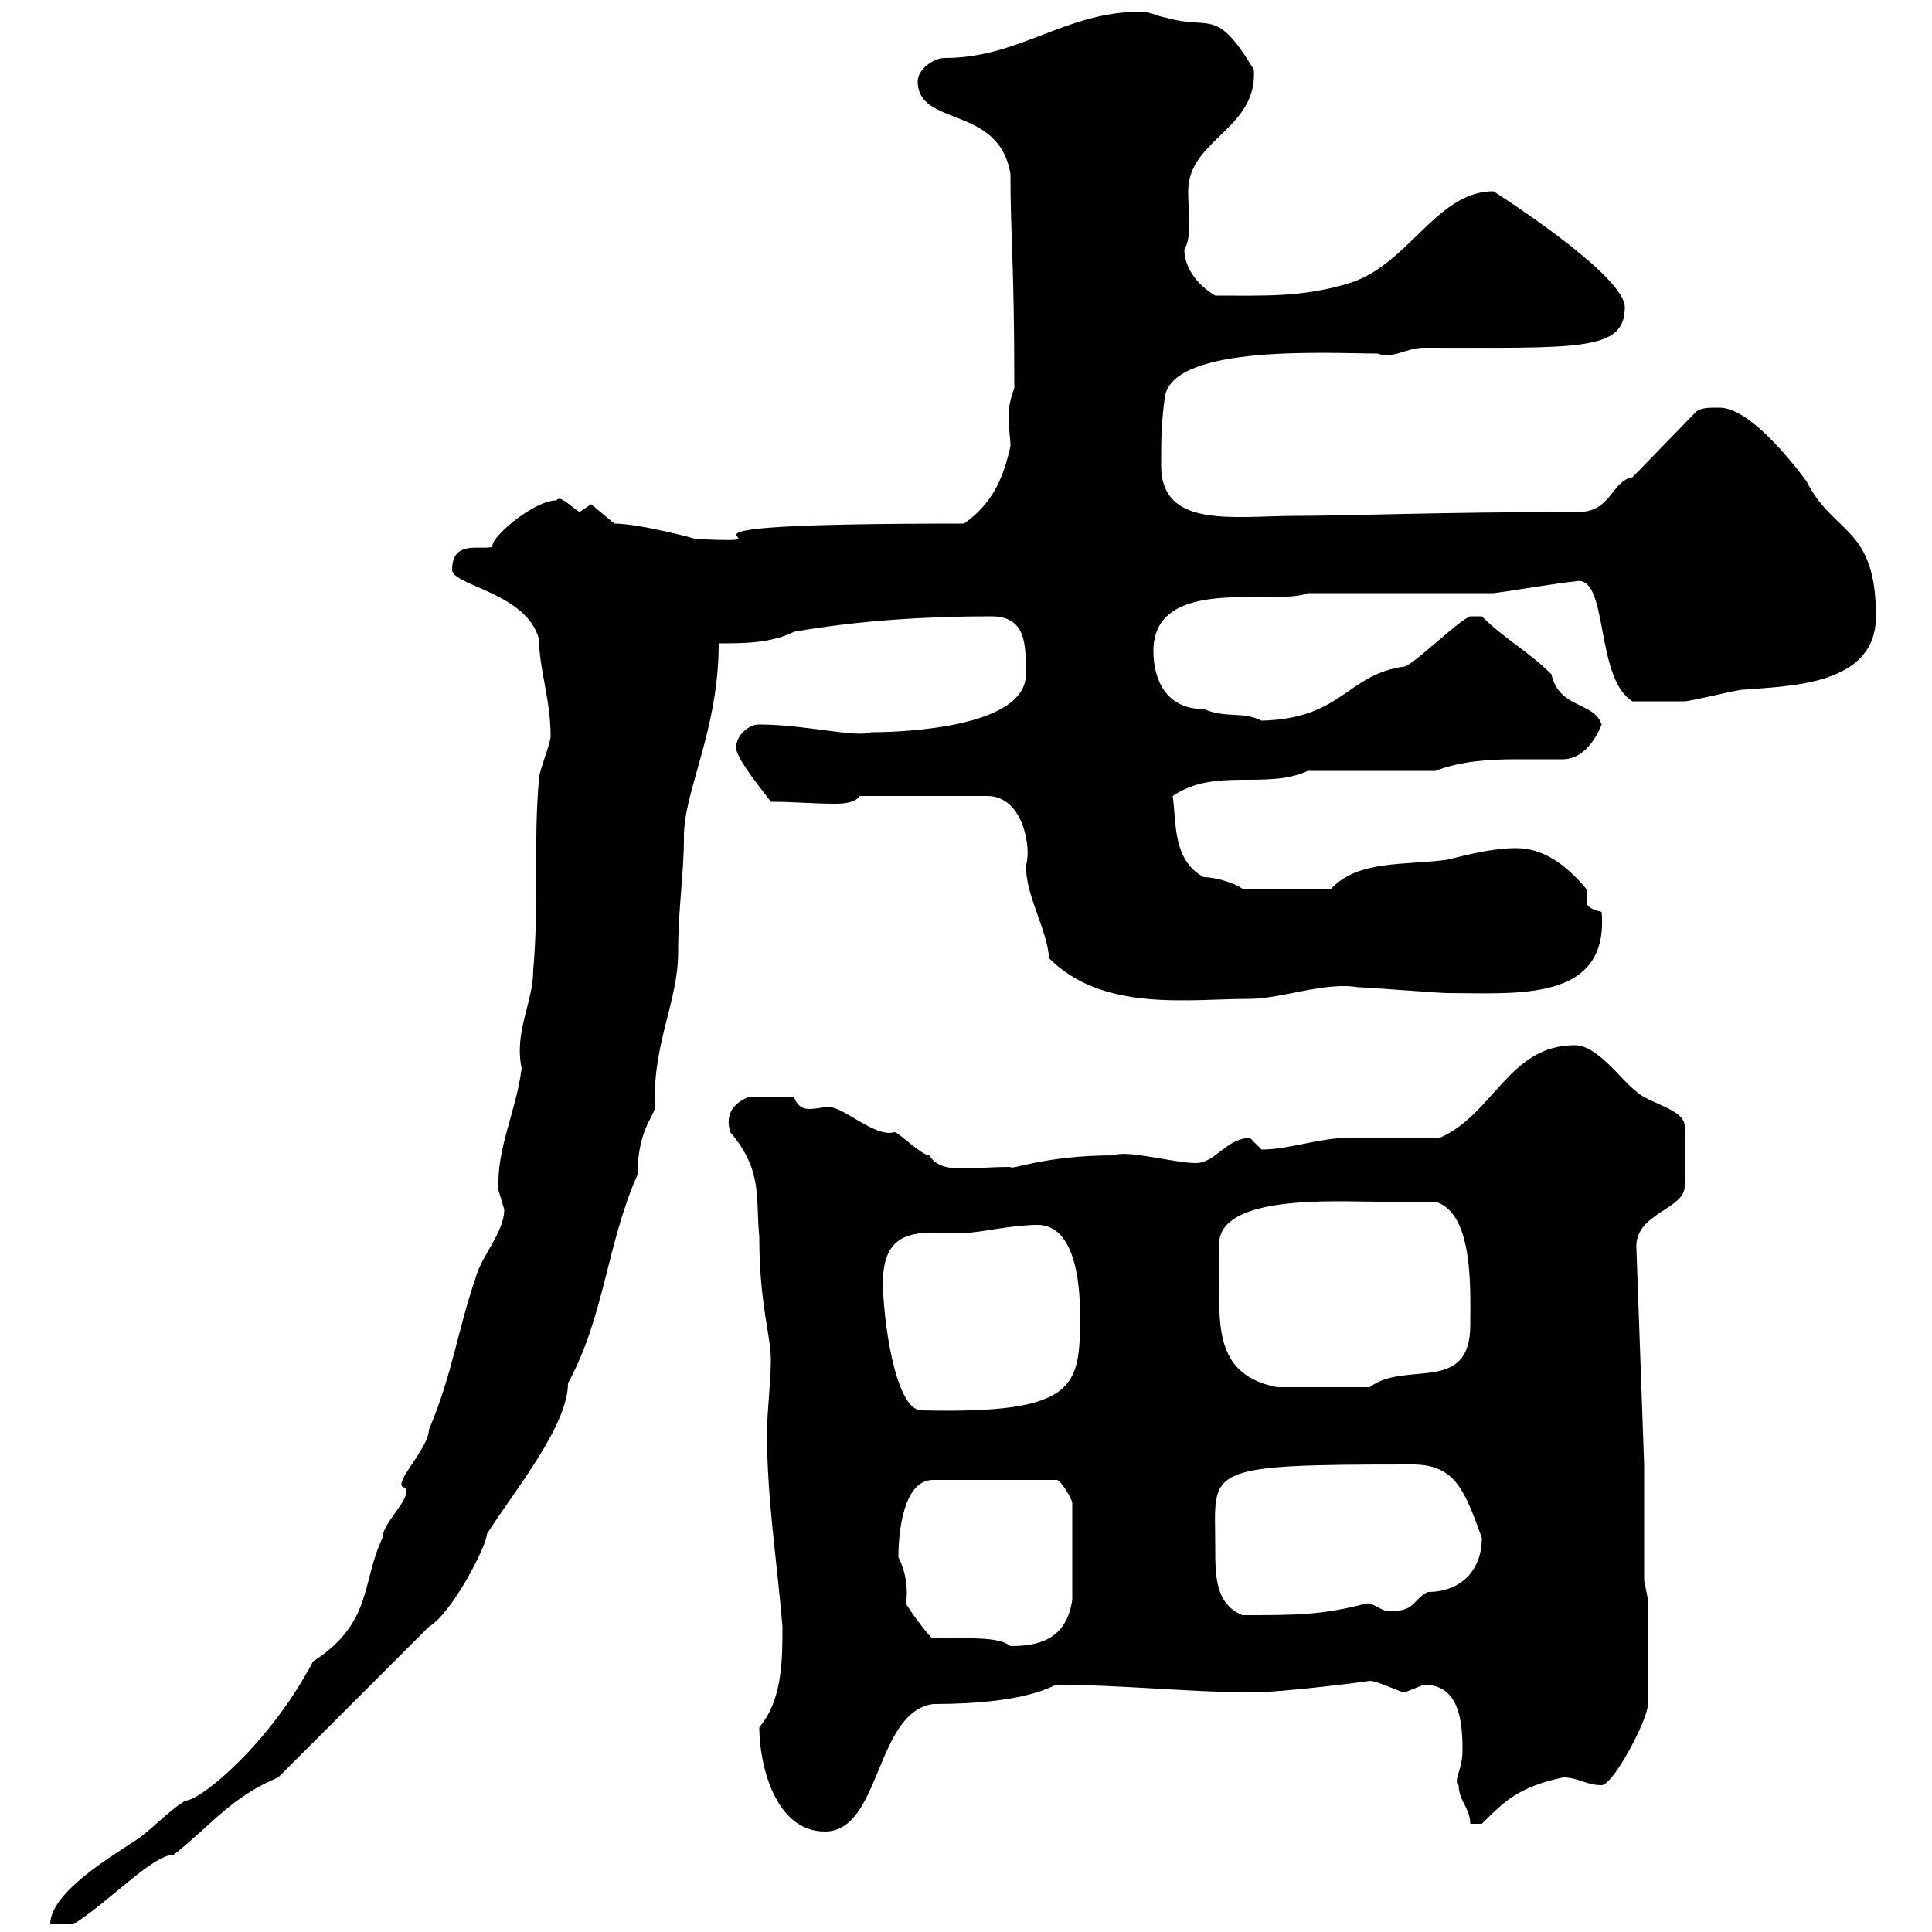 <svg xmlns="http://www.w3.org/2000/svg" xmlns:xlink="http://www.w3.org/1999/xlink" width="300" height="300"><path d="M48.60 258C42 270.60 31.20 279.60 28.80 279.60C25.80 281.40 23.40 284.40 20.40 286.20C16.80 288.60 7.80 294 7.80 298.80L11.40 298.80C17.10 295.20 23.70 288 27 288C33 283.20 36 279 43.20 276L66.60 252.60C70.20 250.50 75.60 240 75.60 238.20C79.80 231.60 88.20 221.40 88.20 214.80C93.90 204.30 94.20 193.20 99 182.40C99 174.60 102.30 172.80 101.70 171.30C101.40 162 105.30 155.40 105.30 147.90C105.30 141 106.20 135.90 106.20 129.90C106.20 122.70 111.60 113.40 111.60 99.90C115.50 99.90 119.70 99.90 123.30 98.10C133.50 96.30 144.30 95.70 153.90 95.70C159.30 95.70 159.30 99.90 159.30 104.70C159.30 112.80 141 113.70 135.30 113.70C132.90 114.60 125.10 112.50 117.90 112.50C116.10 112.50 114.30 114.30 114.30 116.10C114.30 117.90 119.10 123.60 119.70 124.50C123.90 124.50 125.70 124.80 129.90 124.80C131.40 124.80 132.90 124.50 133.50 123.60L153.30 123.60C159 123.60 160.20 132 159.30 134.40C159.30 139.20 162.60 144.30 162.90 148.80C171.30 157.20 184.50 155.10 194.10 155.10C198.90 155.10 205.80 152.40 210.90 153.30C212.10 153.30 223.50 154.20 224.70 154.20C235.50 154.20 249.90 155.70 248.70 141.60C245.10 140.70 246.90 139.80 246.30 138C243.30 134.40 239.70 131.70 235.50 131.70C231.90 131.70 228.30 132.60 224.70 133.50C218.10 134.40 210.90 133.50 206.70 138L192.90 138C191.70 137.10 188.70 136.20 186.90 136.20C182.10 133.50 182.70 128.10 182.10 123.60C188.70 119.10 196.50 122.70 203.10 119.70L222.90 119.70C226.80 118.20 231 117.90 235.50 117.90C237.60 117.90 240 117.90 242.70 117.90C245.40 117.90 247.50 115.50 248.70 112.50C247.50 108.90 242.10 110.10 240.90 104.70C237.30 101.10 233.70 99.30 230.10 95.70L228.30 95.70C226.50 96.30 219.90 102.90 218.10 103.50C209.10 104.70 208.50 111.60 195.90 111.90C192.90 110.40 190.50 111.60 186.90 110.10C180.90 110.10 179.10 105.30 179.10 101.10C179.10 89.10 198 94.20 203.10 92.10C207.30 92.10 227.10 92.10 231.90 92.10C232.50 92.10 243.30 90.30 244.50 90.30C249.90 88.80 247.50 105.30 253.50 108.90C255.90 108.90 259.80 108.90 261.60 108.90C262.50 108.90 269.70 107.10 270.60 107.10C277.80 106.50 291.30 106.50 291.30 95.70C291.30 81.60 284.70 83.10 280.50 74.70C277.80 71.10 271.50 63.30 267 63.30C265.20 63.30 264.30 63.30 263.40 63.90L253.50 74.10C250.20 74.70 250.20 79.50 245.10 79.50C223.50 79.50 209.40 80.10 201.30 80.10C191.70 80.10 180.30 82.20 180.30 72.30C180.30 68.70 180.30 65.70 180.90 61.50C182.40 53.40 206.70 54.90 213.90 54.90C216.30 55.80 218.40 54 221.10 54C245.10 54 252.30 54.60 252.30 47.70C252.30 43.20 236.10 32.40 231.90 29.70C222.90 29.70 218.70 41.40 209.10 44.10C201.90 46.20 196.20 45.90 188.70 45.90C185.70 44.10 183.90 41.40 183.90 38.70C185.10 36.90 184.50 33 184.50 29.70C184.50 21.60 195.30 20.10 194.70 10.80C188.70 0.90 188.10 4.80 180.90 2.70C180.30 2.70 178.50 1.80 177.30 1.80C165.30 1.80 158.40 9 146.70 9C144.90 9 142.50 10.80 142.50 12.60C142.50 19.80 155.10 16.20 156.90 27C156.90 37.20 157.50 40.20 157.50 60.30C156.90 61.80 156.60 63.30 156.60 64.80C156.60 66.60 156.90 67.80 156.90 69.30C155.70 74.70 153.90 78.30 149.70 81.30C91.80 81.30 127.50 84.60 108 83.70C108.30 83.70 99.30 81.30 95.40 81.30L91.80 78.30C91.80 78.30 90 79.50 90 79.50C88.50 78.60 87 76.80 86.40 77.70C82.80 77.70 75.90 83.70 76.50 84.90C74.70 85.50 70.20 83.70 70.20 88.50C70.20 90.90 81.90 92.10 83.70 99.30C83.70 103.80 85.50 108.60 85.50 114.30C85.50 115.50 83.70 119.70 83.70 120.90C82.80 130.80 83.70 140.70 82.80 150.60C82.80 155.70 79.80 160.20 81 165.90C80.10 172.80 77.10 178.20 77.40 184.80C77.40 184.80 78.30 187.80 78.30 187.80C78.30 191.40 74.70 195 73.80 198.60C71.10 206.40 70.20 213.60 66.60 222C66.60 225 60.30 231 63 231C63.90 232.80 59.40 236.40 59.40 238.80C56.10 245.70 57.90 252 48.60 258ZM117.90 268.20C117.90 273.90 120.30 284.40 128.10 284.40C136.80 284.40 135.90 265.80 144.90 264.60C159.90 264.60 163.50 261.60 164.10 261.60C173.40 261.60 185.70 262.80 194.10 262.80C199.50 262.80 213 261 212.70 261C213.90 261 217.50 262.80 218.10 262.80C218.10 262.80 221.10 261.60 221.10 261.60C226.50 261.60 227.10 267 227.10 271.80C227.10 274.80 225.60 276.60 226.50 277.20C226.50 279.60 228.30 280.80 228.30 283.20L230.10 283.20C233.70 279.60 235.80 277.50 242.70 276C245.10 276 246.30 277.20 248.70 277.20C250.50 277.20 255.90 267 255.90 264.60L255.90 248.40L255.30 245.40L255.30 227.40L254.10 193.80C253.80 188.40 261.60 187.80 261.60 184.20C261.60 182.40 261.60 176.70 261.60 174.90C261.60 172.20 255.90 171.30 254.10 169.50C251.70 167.70 248.10 162.30 244.50 162.30C234.30 162.30 231.90 173.10 223.50 176.70C221.70 176.70 210.90 176.70 209.10 176.70C204.90 176.70 200.10 178.50 195.90 178.50C195.90 178.50 194.10 176.70 194.10 176.70C190.50 176.70 188.70 180.60 185.70 180.60C182.40 180.60 174.90 178.50 173.10 179.40C162 179.40 156.90 181.80 156.90 181.20C150.30 181.20 146.10 182.40 144.30 179.40C143.10 179.40 139.50 175.80 138.90 175.80C135.90 176.70 131.10 171.90 128.70 171.90C127.80 171.90 126.60 172.20 125.70 172.20C124.80 172.20 123.90 171.90 123.30 170.40L116.10 170.40C111.90 172.20 113.40 175.50 113.40 175.80C118.50 181.80 117.30 186 117.90 192C117.90 202.50 119.70 207.30 119.70 211.20C119.70 214.80 119.10 219 119.10 222.60C119.10 232.80 120.60 241.80 121.50 252.60C121.50 257.70 121.50 264 117.90 268.20ZM144.90 254.40C144.60 254.70 140.70 249.30 140.70 249C141 246.60 140.70 244.20 139.50 241.80C139.50 238.50 140.10 229.80 144.90 229.80L164.10 229.80C164.70 229.80 166.50 232.80 166.50 233.40L166.50 248.40C165.60 254.70 161.10 255.60 156.90 255.60C155.10 254.10 150.30 254.40 144.90 254.40ZM188.70 240C188.70 228 186.30 227.40 219.30 227.40C225.90 227.40 227.40 231.30 230.10 238.80C230.10 243.90 226.80 247.20 221.70 247.20C219.30 248.40 219.90 250.20 215.70 250.20C214.50 250.20 213 248.70 212.10 249C205.20 250.80 201.30 250.80 192.90 250.80C188.70 249 188.70 244.80 188.70 240ZM137.10 199.20C137.10 192.60 140.40 191.40 144.90 191.40C146.70 191.40 148.50 191.40 150.30 191.40C152.10 191.40 157.20 190.20 161.10 190.20C167.10 190.20 167.70 199.80 167.70 204C167.70 215.10 167.70 219.60 143.10 219C138.90 219 137.10 204.30 137.10 199.20ZM189.30 199.20C189.30 198.60 189.30 193.80 189.30 193.20C189.30 185.40 207.60 186.60 213.90 186.60C215.70 186.60 221.70 186.60 222.90 186.60C228.90 188.40 228.30 200.40 228.30 205.80C228.30 216.60 218.10 211.20 212.70 215.40L198.30 215.40C189 213.60 189.30 206.40 189.30 199.20Z"/></svg>